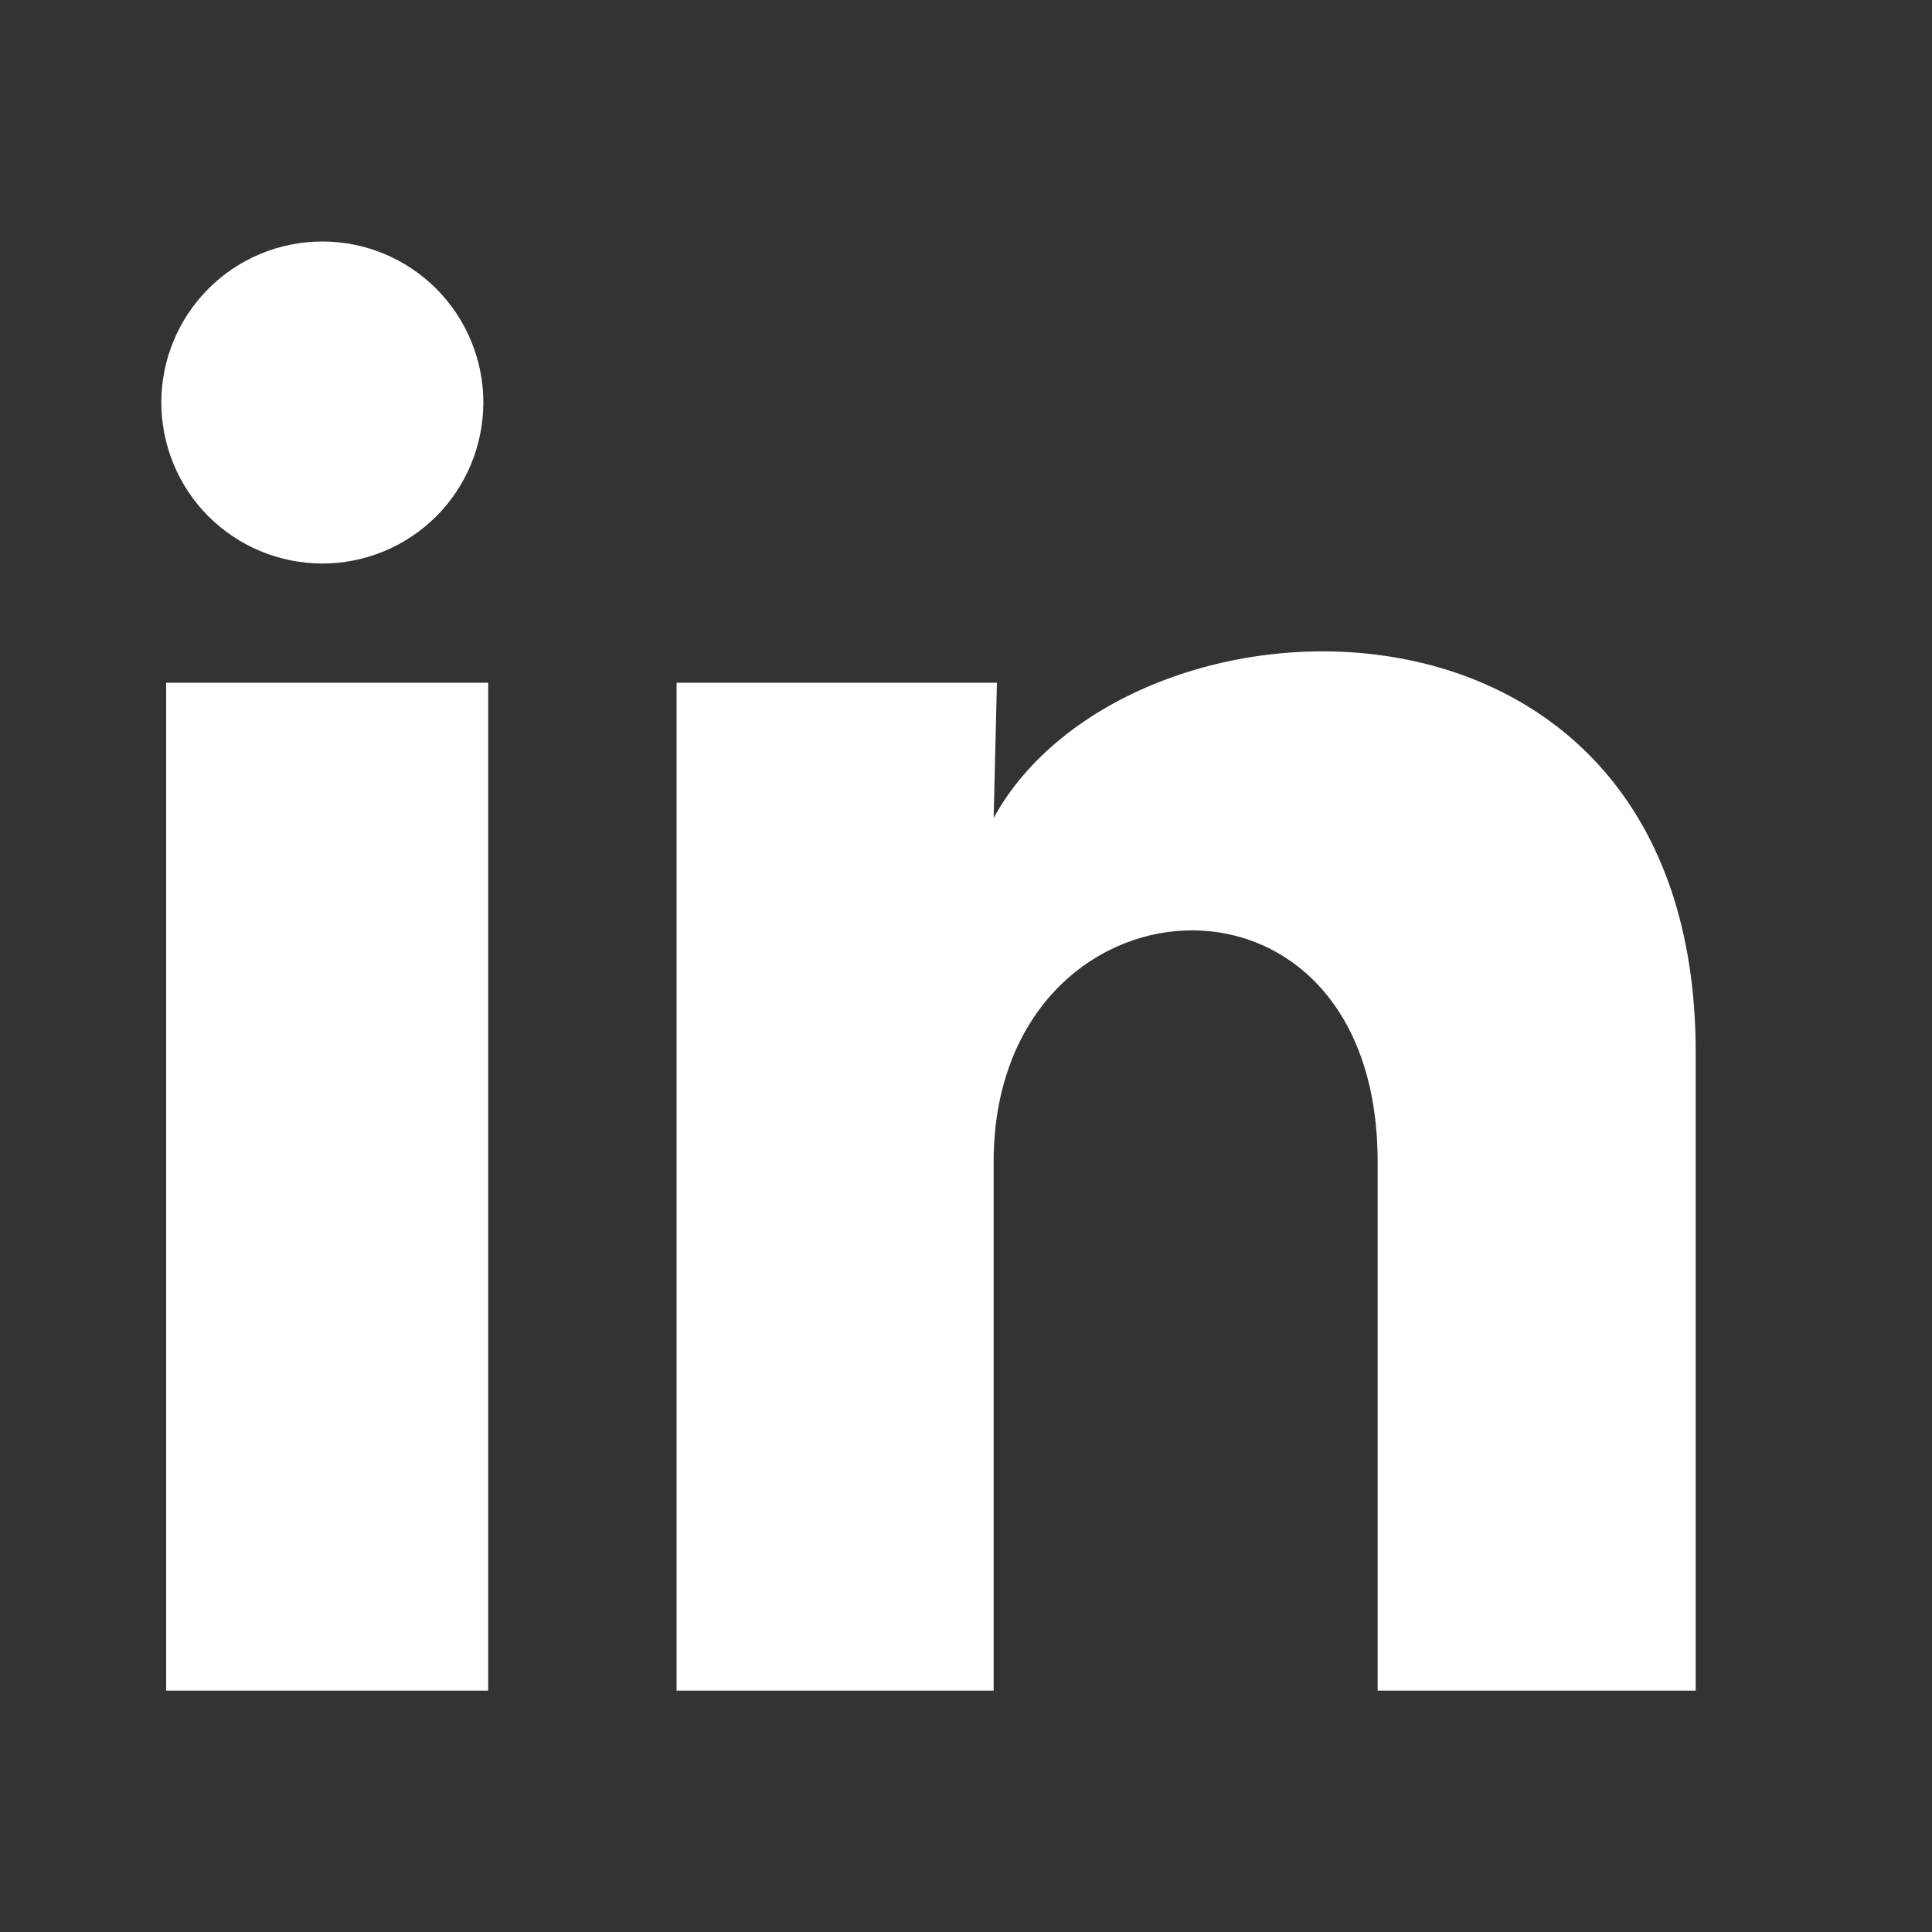 <svg width="16" height="16" viewBox="0 0 16 16" fill="none" xmlns="http://www.w3.org/2000/svg">
<rect x="0" y="0" width="16" height="16" fill="#333333" stroke="none"/>
<path d="M4.003 3.334C4.002 3.688 3.862 4.027 3.612 4.277C3.361 4.527 3.022 4.667 2.669 4.667C2.315 4.666 1.976 4.526 1.726 4.276C1.476 4.026 1.336 3.686 1.336 3.333C1.336 2.979 1.477 2.64 1.727 2.39C1.977 2.14 2.316 2 2.67 2C3.024 2 3.363 2.141 3.613 2.391C3.862 2.641 4.003 2.98 4.003 3.334ZM4.043 5.654H1.376V14.001H4.043V5.654ZM8.256 5.654H5.603V14.001H8.229V9.621C8.229 7.181 11.409 6.954 11.409 9.621V14.001H14.043V8.714C14.043 4.601 9.336 4.754 8.229 6.774L8.256 5.654Z" fill="white"/>
</svg>

